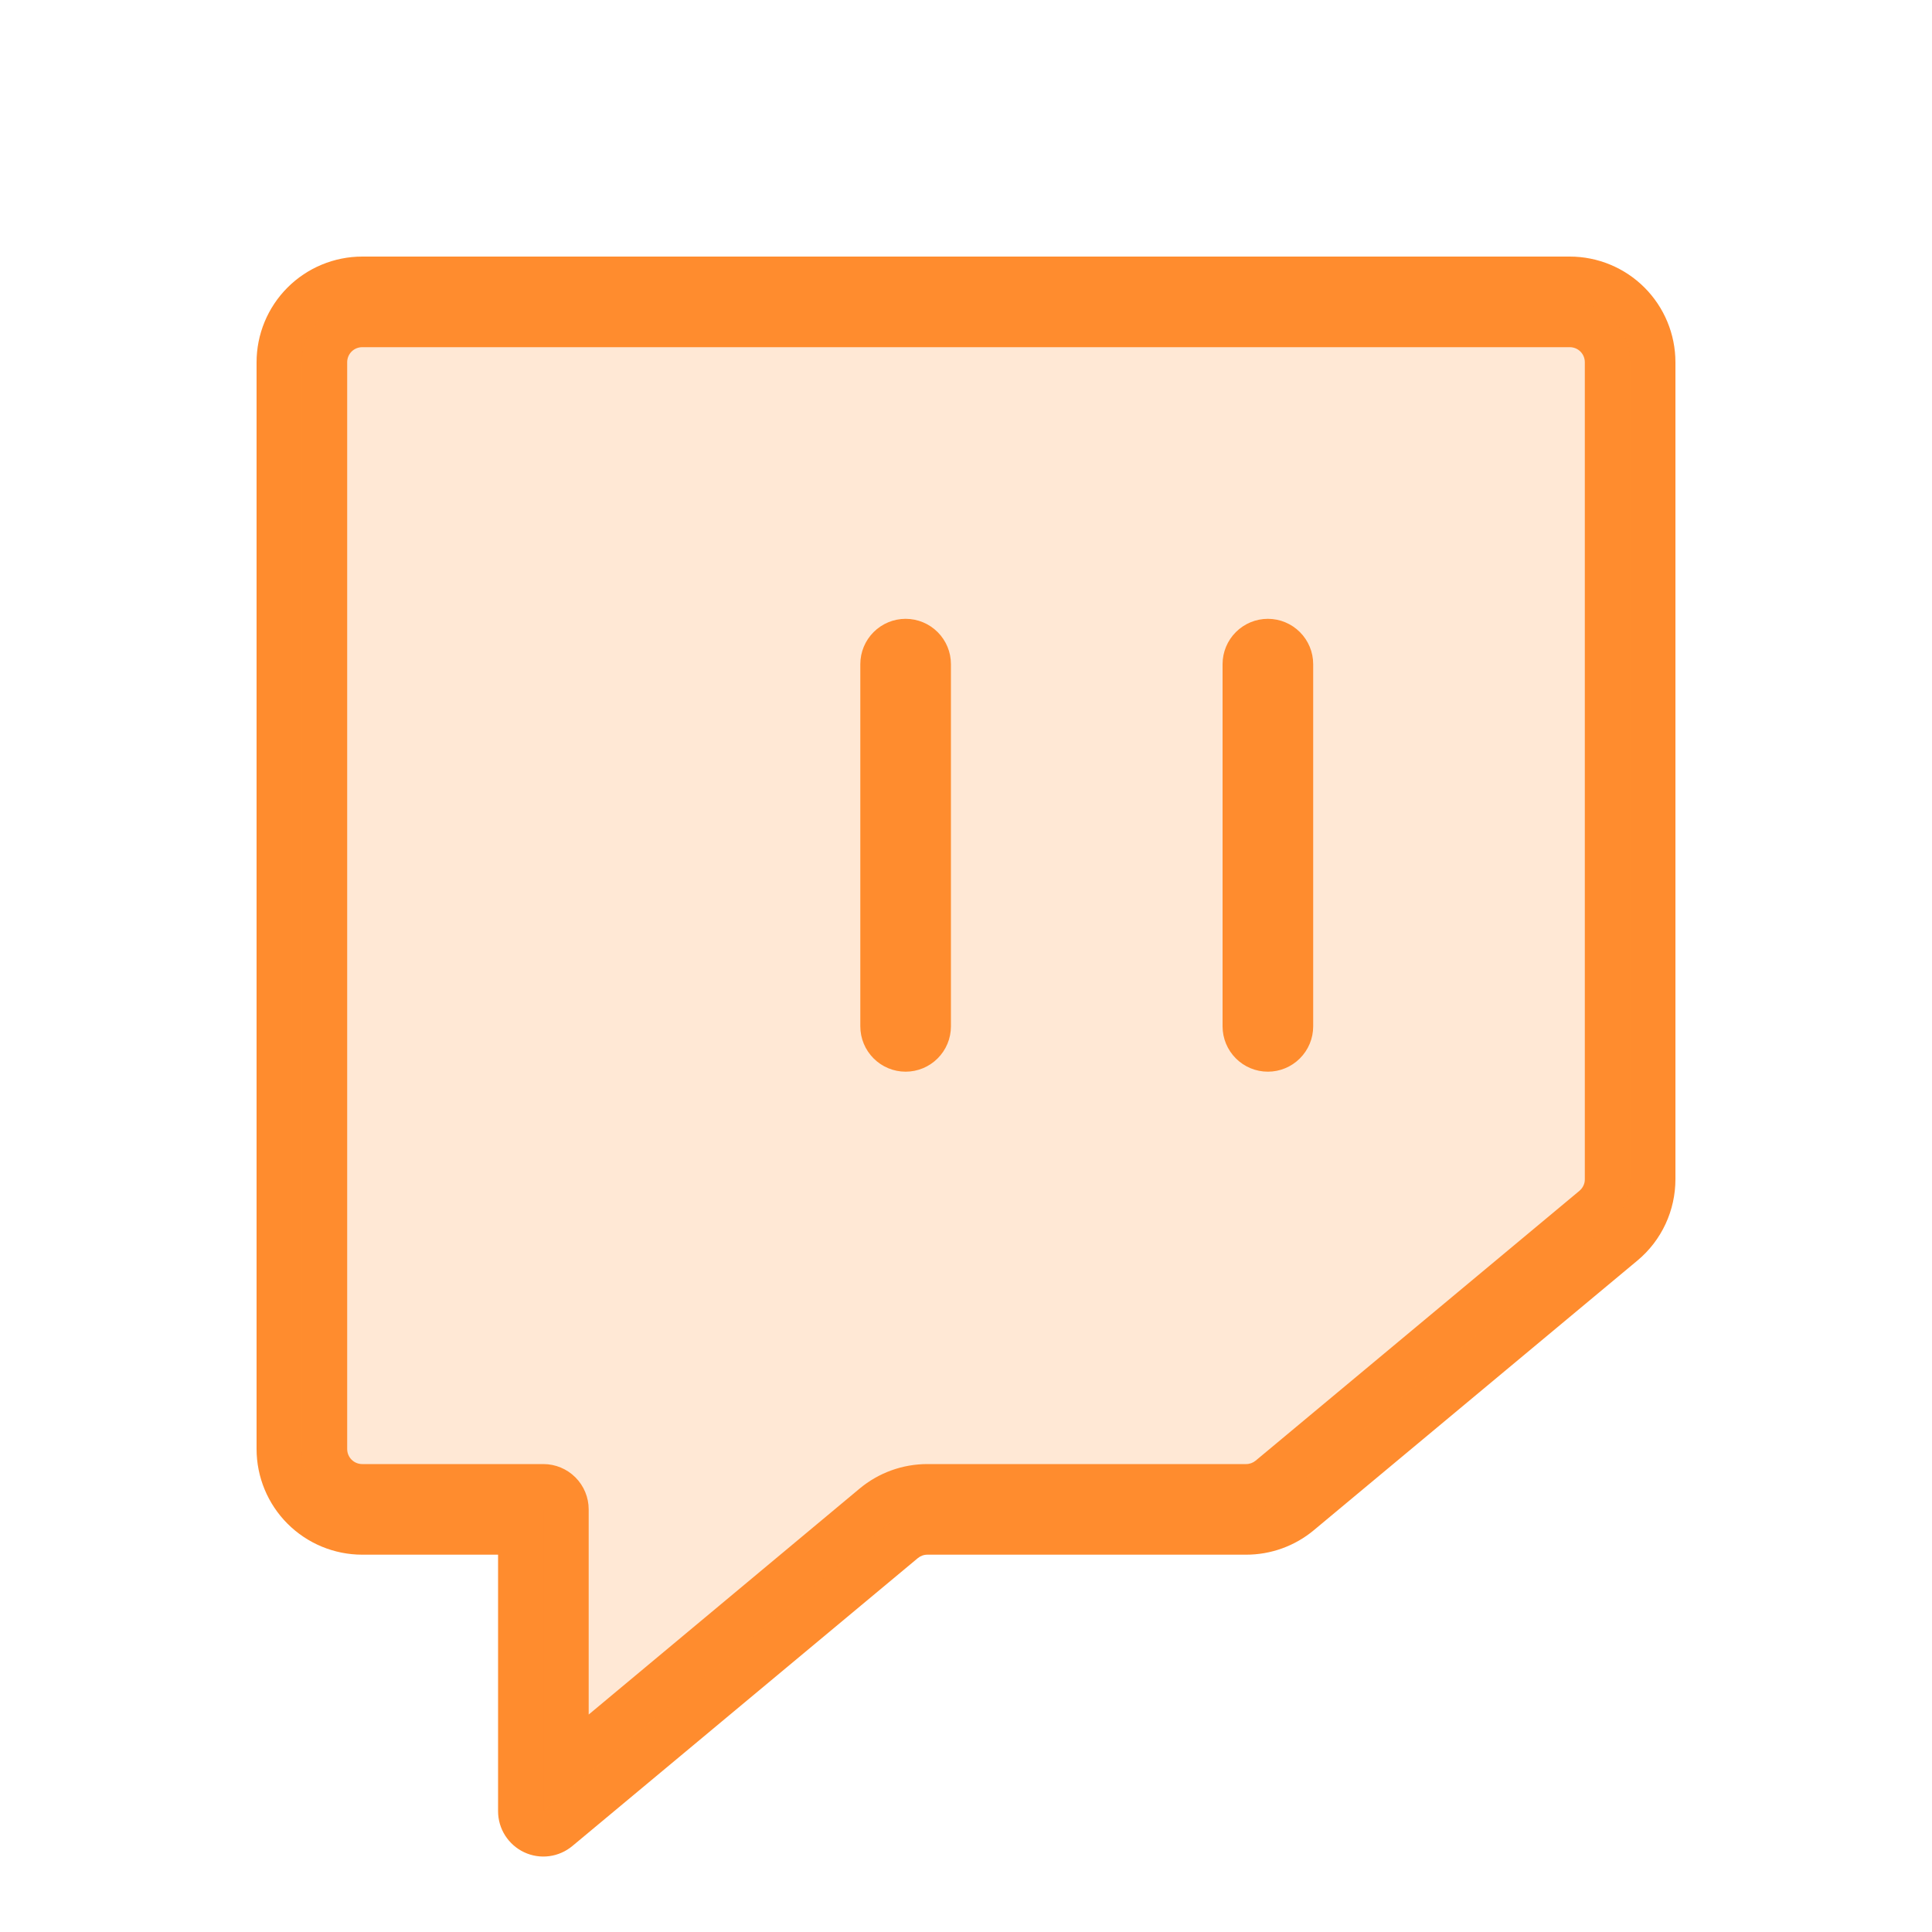 <svg width="40" height="40" viewBox="0 0 40 40" fill="none" xmlns="http://www.w3.org/2000/svg">
<path d="M32.5 5.312H7.5C6.92 5.312 6.363 5.543 5.953 5.953C5.543 6.363 5.312 6.92 5.312 7.5V30C5.312 30.58 5.543 31.137 5.953 31.547C6.363 31.957 6.92 32.188 7.5 32.188H10.312V37.5C10.312 37.678 10.363 37.853 10.459 38.003C10.555 38.153 10.691 38.273 10.852 38.349C11.014 38.425 11.193 38.453 11.37 38.43C11.546 38.407 11.713 38.334 11.85 38.22L19.003 32.259C19.059 32.213 19.13 32.187 19.203 32.188H25.797C26.311 32.189 26.809 32.009 27.203 31.68L33.906 26.094C34.152 25.888 34.349 25.631 34.484 25.34C34.619 25.049 34.688 24.733 34.688 24.413V7.5C34.688 6.92 34.457 6.363 34.047 5.953C33.637 5.543 33.08 5.312 32.5 5.312ZM32.812 24.414C32.813 24.46 32.803 24.505 32.783 24.547C32.764 24.588 32.735 24.625 32.7 24.655L25.997 30.241C25.941 30.287 25.87 30.313 25.797 30.312H19.203C18.689 30.311 18.191 30.491 17.797 30.82L12.188 35.498V31.25C12.188 31.001 12.089 30.763 11.913 30.587C11.737 30.411 11.499 30.312 11.25 30.312H7.5C7.417 30.312 7.338 30.28 7.279 30.221C7.22 30.162 7.188 30.083 7.188 30V7.5C7.188 7.417 7.22 7.338 7.279 7.279C7.338 7.22 7.417 7.188 7.5 7.188H32.5C32.583 7.188 32.662 7.22 32.721 7.279C32.78 7.338 32.812 7.417 32.812 7.5V24.414ZM27.188 13.75V21.25C27.188 21.499 27.089 21.737 26.913 21.913C26.737 22.089 26.499 22.188 26.25 22.188C26.001 22.188 25.763 22.089 25.587 21.913C25.411 21.737 25.312 21.499 25.312 21.25V13.75C25.312 13.501 25.411 13.263 25.587 13.087C25.763 12.911 26.001 12.812 26.25 12.812C26.499 12.812 26.737 12.911 26.913 13.087C27.089 13.263 27.188 13.501 27.188 13.75ZM19.688 13.75V21.25C19.688 21.499 19.589 21.737 19.413 21.913C19.237 22.089 18.999 22.188 18.75 22.188C18.501 22.188 18.263 22.089 18.087 21.913C17.911 21.737 17.812 21.499 17.812 21.25V13.75C17.812 13.501 17.911 13.263 18.087 13.087C18.263 12.911 18.501 12.812 18.75 12.812C18.999 12.812 19.237 12.911 19.413 13.087C19.589 13.263 19.688 13.501 19.688 13.75Z" fill="#FF8C2E"/>
<path opacity="0.2" d="M33.75 7.5V24.414C33.75 24.597 33.71 24.779 33.632 24.945C33.554 25.111 33.441 25.258 33.3 25.375L26.598 30.961C26.373 31.148 26.09 31.25 25.797 31.25H19.203C18.91 31.25 18.627 31.352 18.402 31.539L11.25 37.5V31.25H7.5C7.168 31.25 6.851 31.118 6.616 30.884C6.382 30.649 6.25 30.331 6.25 30V7.5C6.25 7.168 6.382 6.851 6.616 6.616C6.851 6.382 7.168 6.25 7.5 6.25H32.5C32.831 6.25 33.15 6.382 33.384 6.616C33.618 6.851 33.75 7.168 33.75 7.5Z" fill="#FF8C2E"/>
</svg>
